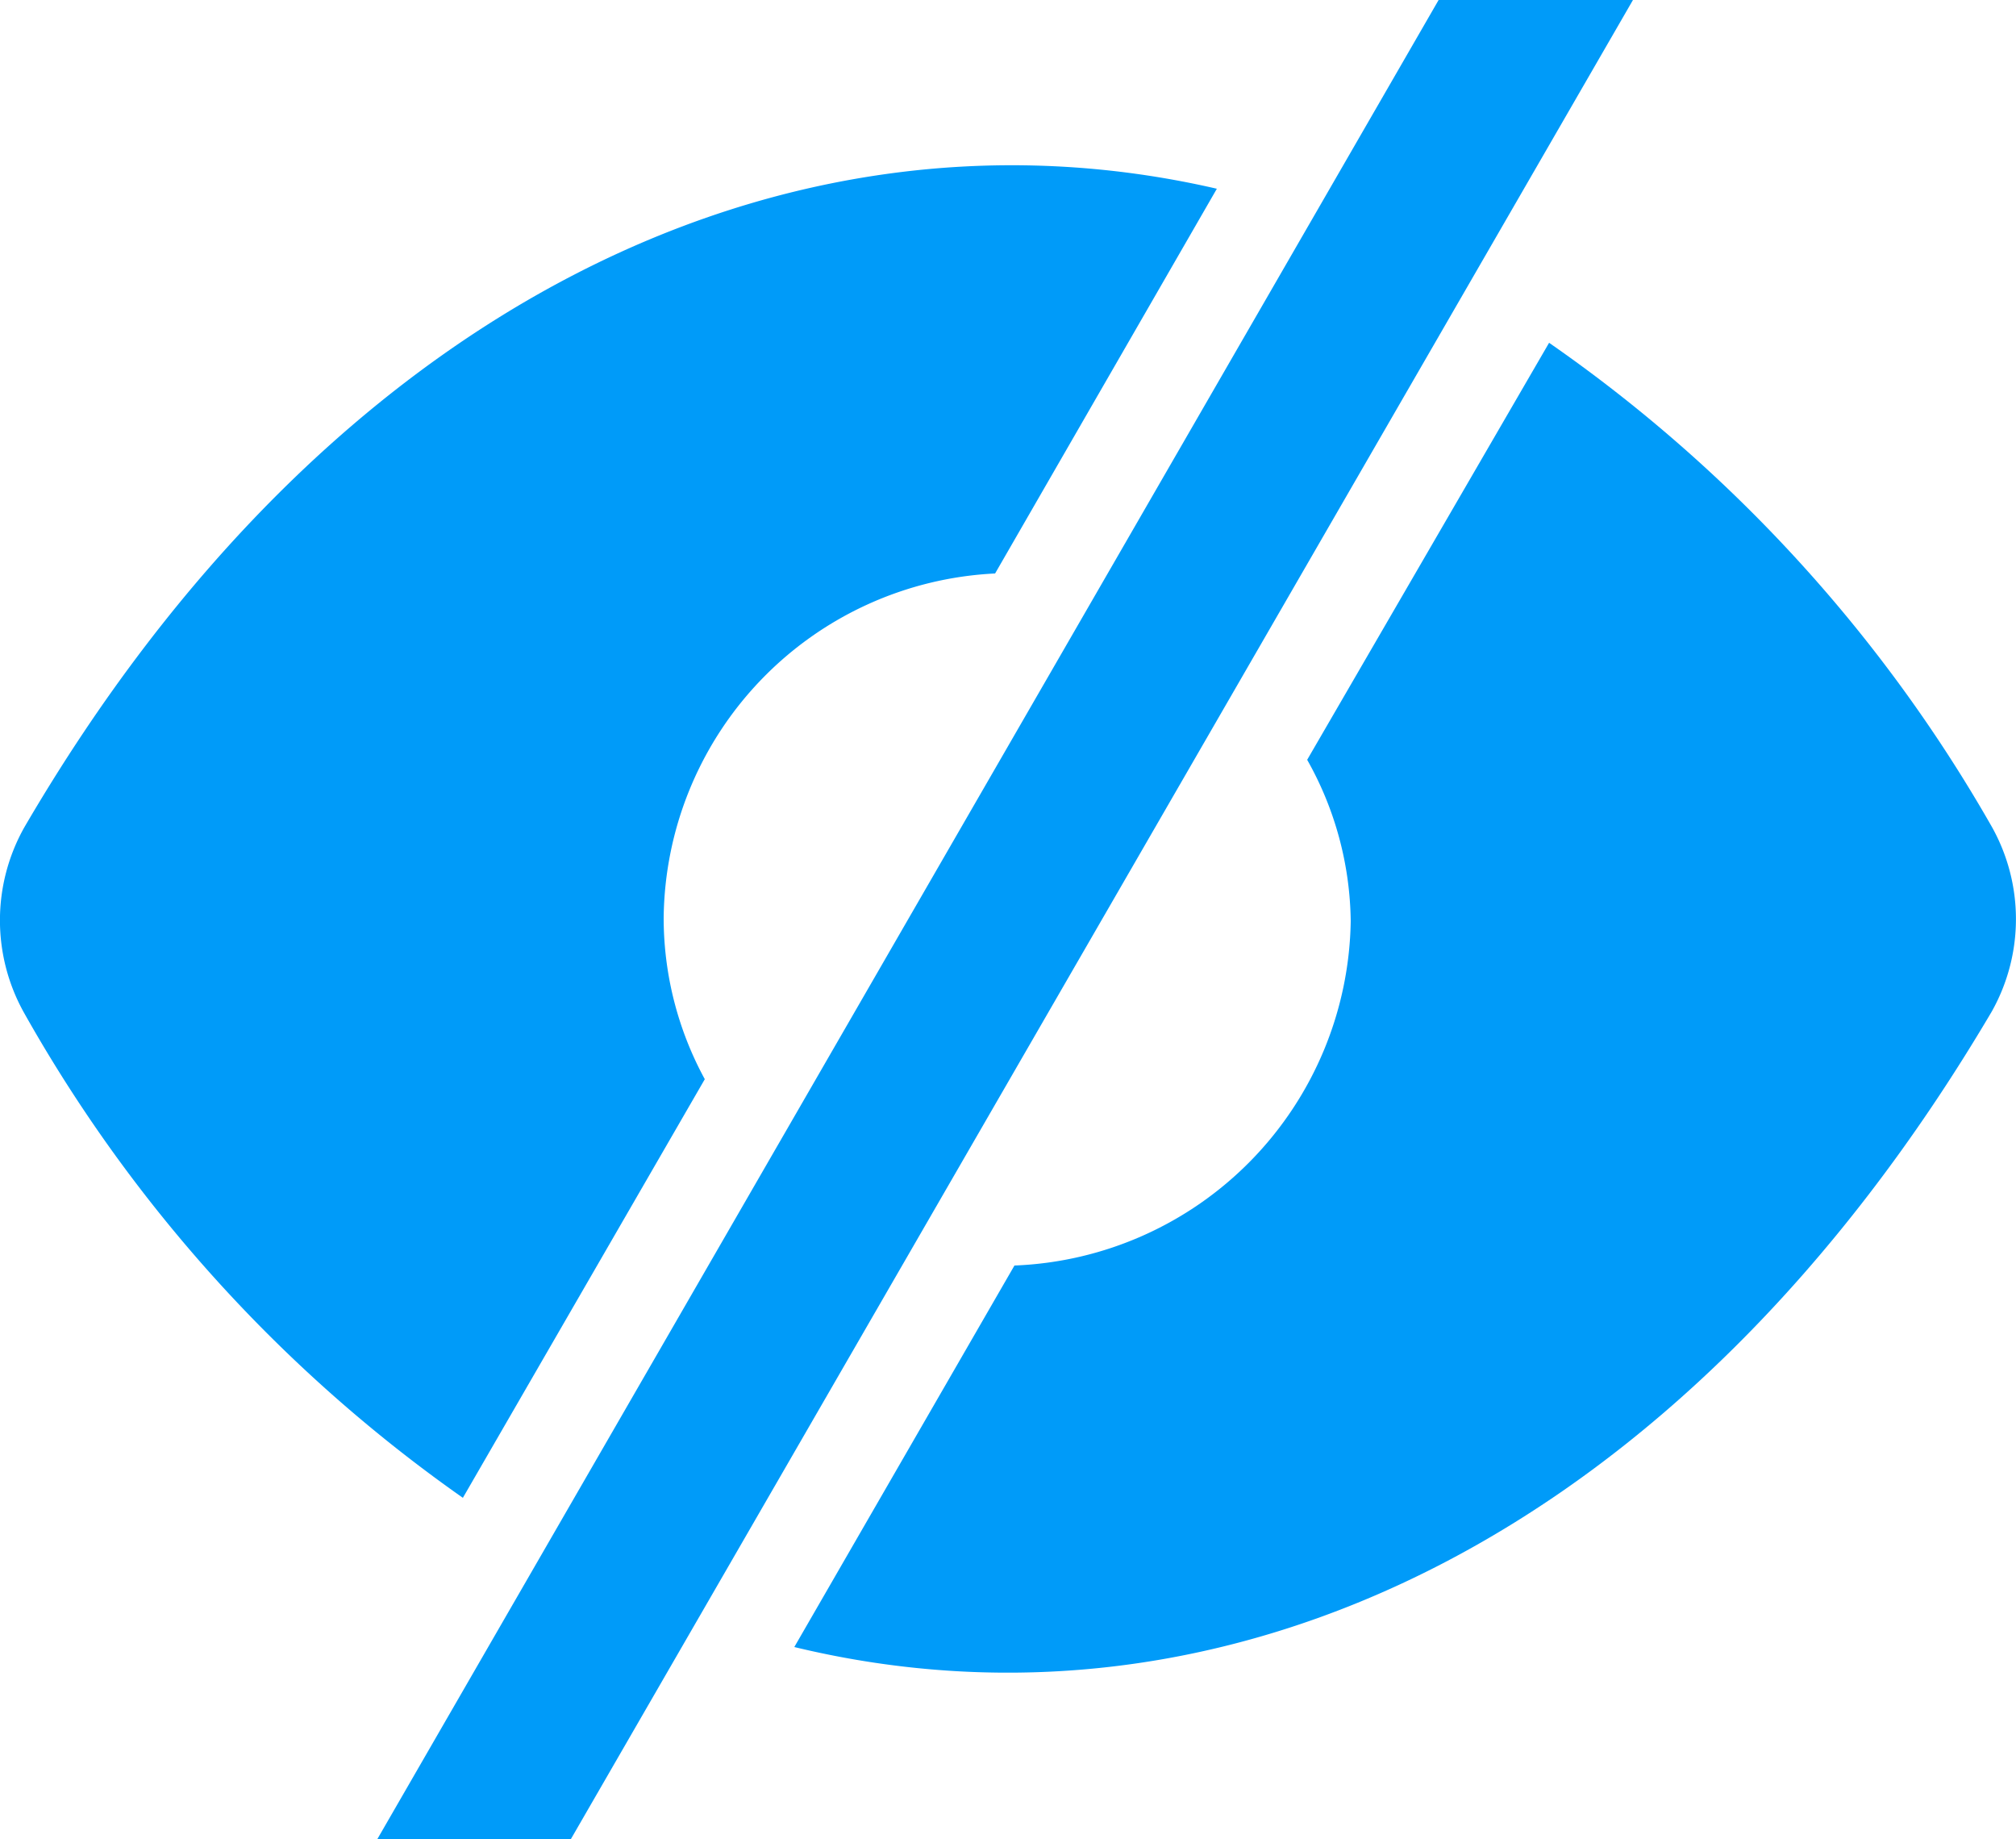 <svg xmlns="http://www.w3.org/2000/svg" viewBox="0 0 25 22.8">
  <defs>
    <style>
      .cls-1 {
        fill: #009bf9;
      }
    </style>
  </defs>
  <title>Mostrar Contraseña</title>
  <g id="Layer_2" data-name="Layer 2">
    <g id="Layer_1-2" data-name="Layer 1">
      <g>
        <polygon class="cls-1" points="7.08 22.8 20.25 0 17.84 0 4.68 22.8 7.08 22.8"/>
        <g>
          <path class="cls-1" d="M24.7,10.25a18.39,18.39,0,0,0-5.49-6l-3,5.17a4.16,4.16,0,0,1,.54,2,4.34,4.34,0,0,1-4.17,4.27L9.85,20.42c5.34,1.29,11-1.35,14.85-7.88A2.34,2.34,0,0,0,24.7,10.25Z"/>
          <path class="cls-1" d="M5.74,18.57l3-5.19a4.18,4.18,0,0,1-.51-2,4.32,4.32,0,0,1,4.11-4.27l2.75-4.77C9.76,1.11,4.08,3.78.3,10.26a2.35,2.35,0,0,0,0,2.3A18.31,18.31,0,0,0,5.74,18.57Z"/>
        </g>
      </g>
    </g>
  </g>
</svg>
